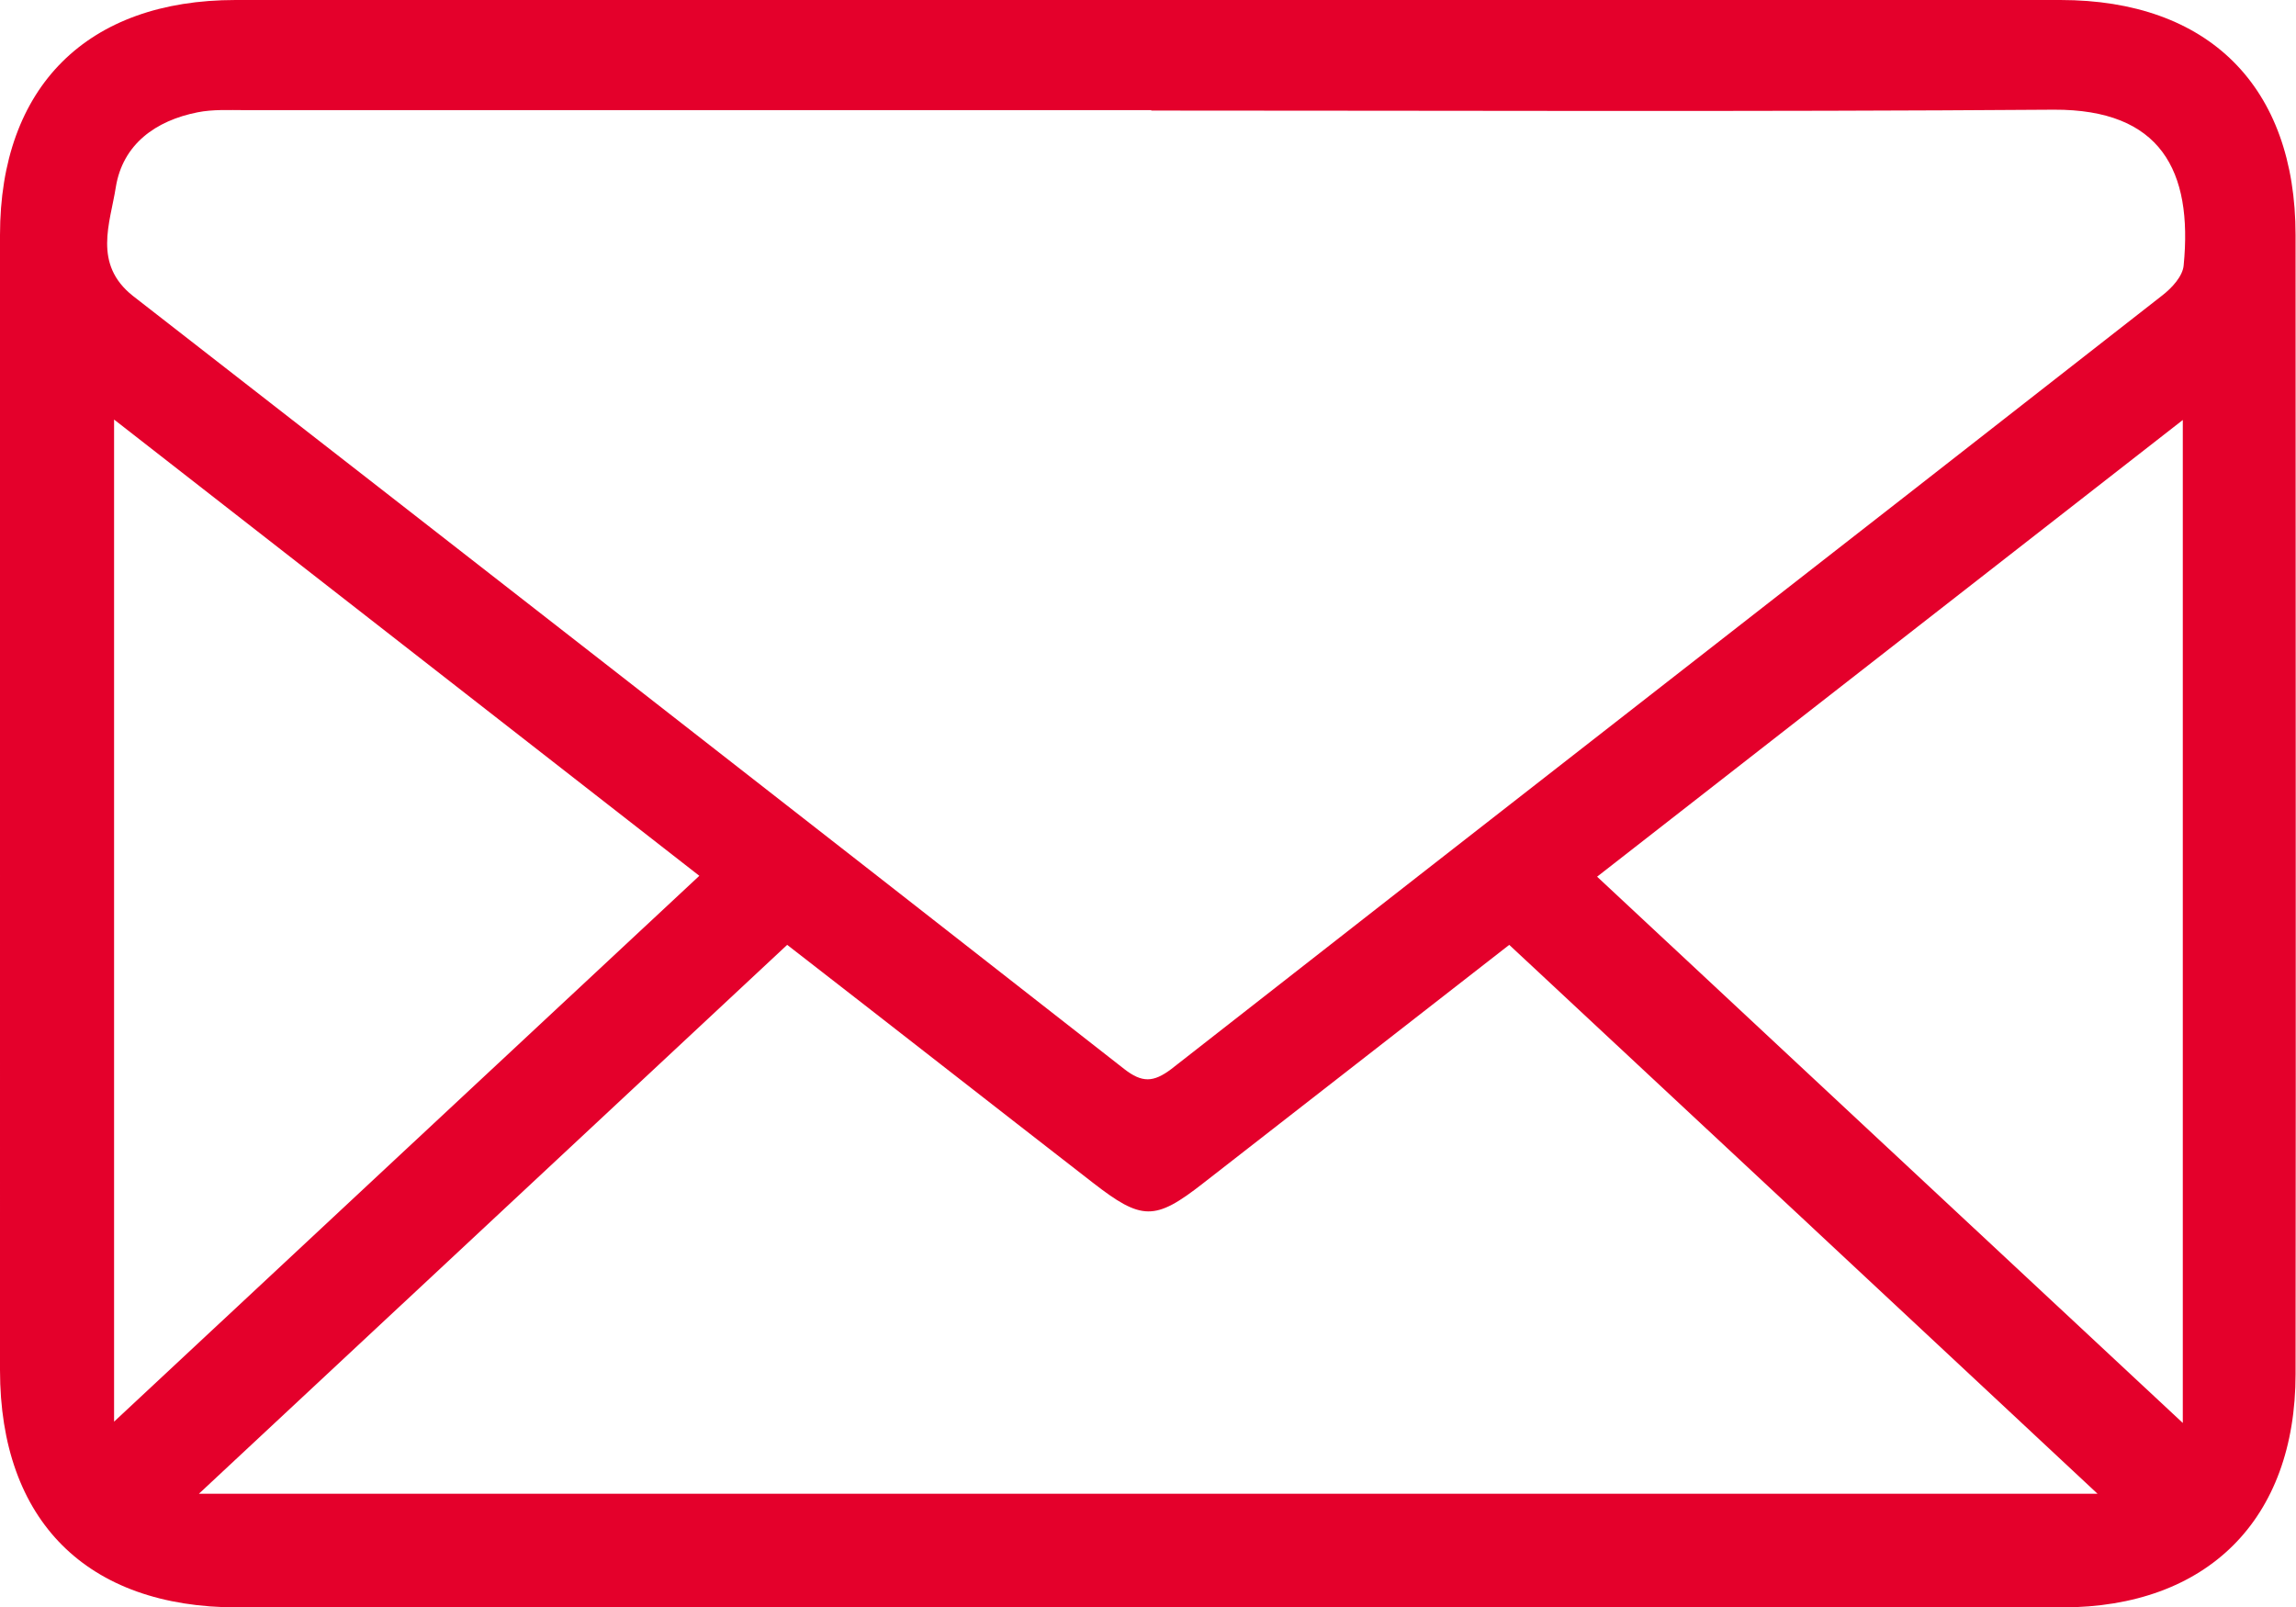 <?xml version="1.0" encoding="UTF-8"?>
<svg id="Layer_1" data-name="Layer 1" xmlns="http://www.w3.org/2000/svg" viewBox="0 0 52.53 36.78">
  <defs>
    <style>
      .cls-1 {
        fill: #e4002b;
      }
    </style>
  </defs>
  <path class="cls-1" d="m26.17,36.78c-6.91,0-13.83,0-20.74,0-3.44,0-5.43-1.98-5.43-5.43C0,22.7,0,14.04,0,5.38,0,1.98,2,0,5.39,0c13.92,0,27.84,0,41.75,0,3.39,0,5.38,1.98,5.38,5.38,0,8.69.01,17.38,0,26.06,0,3.33-2.02,5.34-5.34,5.34-7,0-14.01,0-21.01,0Zm.17-34.26c-6.91,0-13.83,0-20.74,0-.36,0-.73-.02-1.08.05-.96.19-1.71.73-1.87,1.71-.13.83-.53,1.76.39,2.49,7.57,5.89,15.13,11.78,22.68,17.69.41.32.67.31,1.08,0,7.55-5.91,15.12-11.79,22.67-17.7.22-.17.47-.44.49-.69.21-2.16-.52-3.57-2.97-3.56-6.88.05-13.77.02-20.65.02ZM4.55,34.18h43.44c-4.58-4.28-9.01-8.41-13.46-12.56-2.37,1.85-4.69,3.65-7.01,5.46-1.1.86-1.4.85-2.52-.02-2.32-1.8-4.63-3.61-6.99-5.44-4.46,4.16-8.88,8.29-13.46,12.56Zm-1.94-24.57v22.92c4.53-4.23,8.92-8.32,13.39-12.49-4.45-3.47-8.85-6.9-13.39-10.44Zm47.33,0c-4.54,3.54-8.94,6.97-13.4,10.45,4.46,4.16,8.85,8.26,13.4,12.5V9.61Z"/>
</svg>